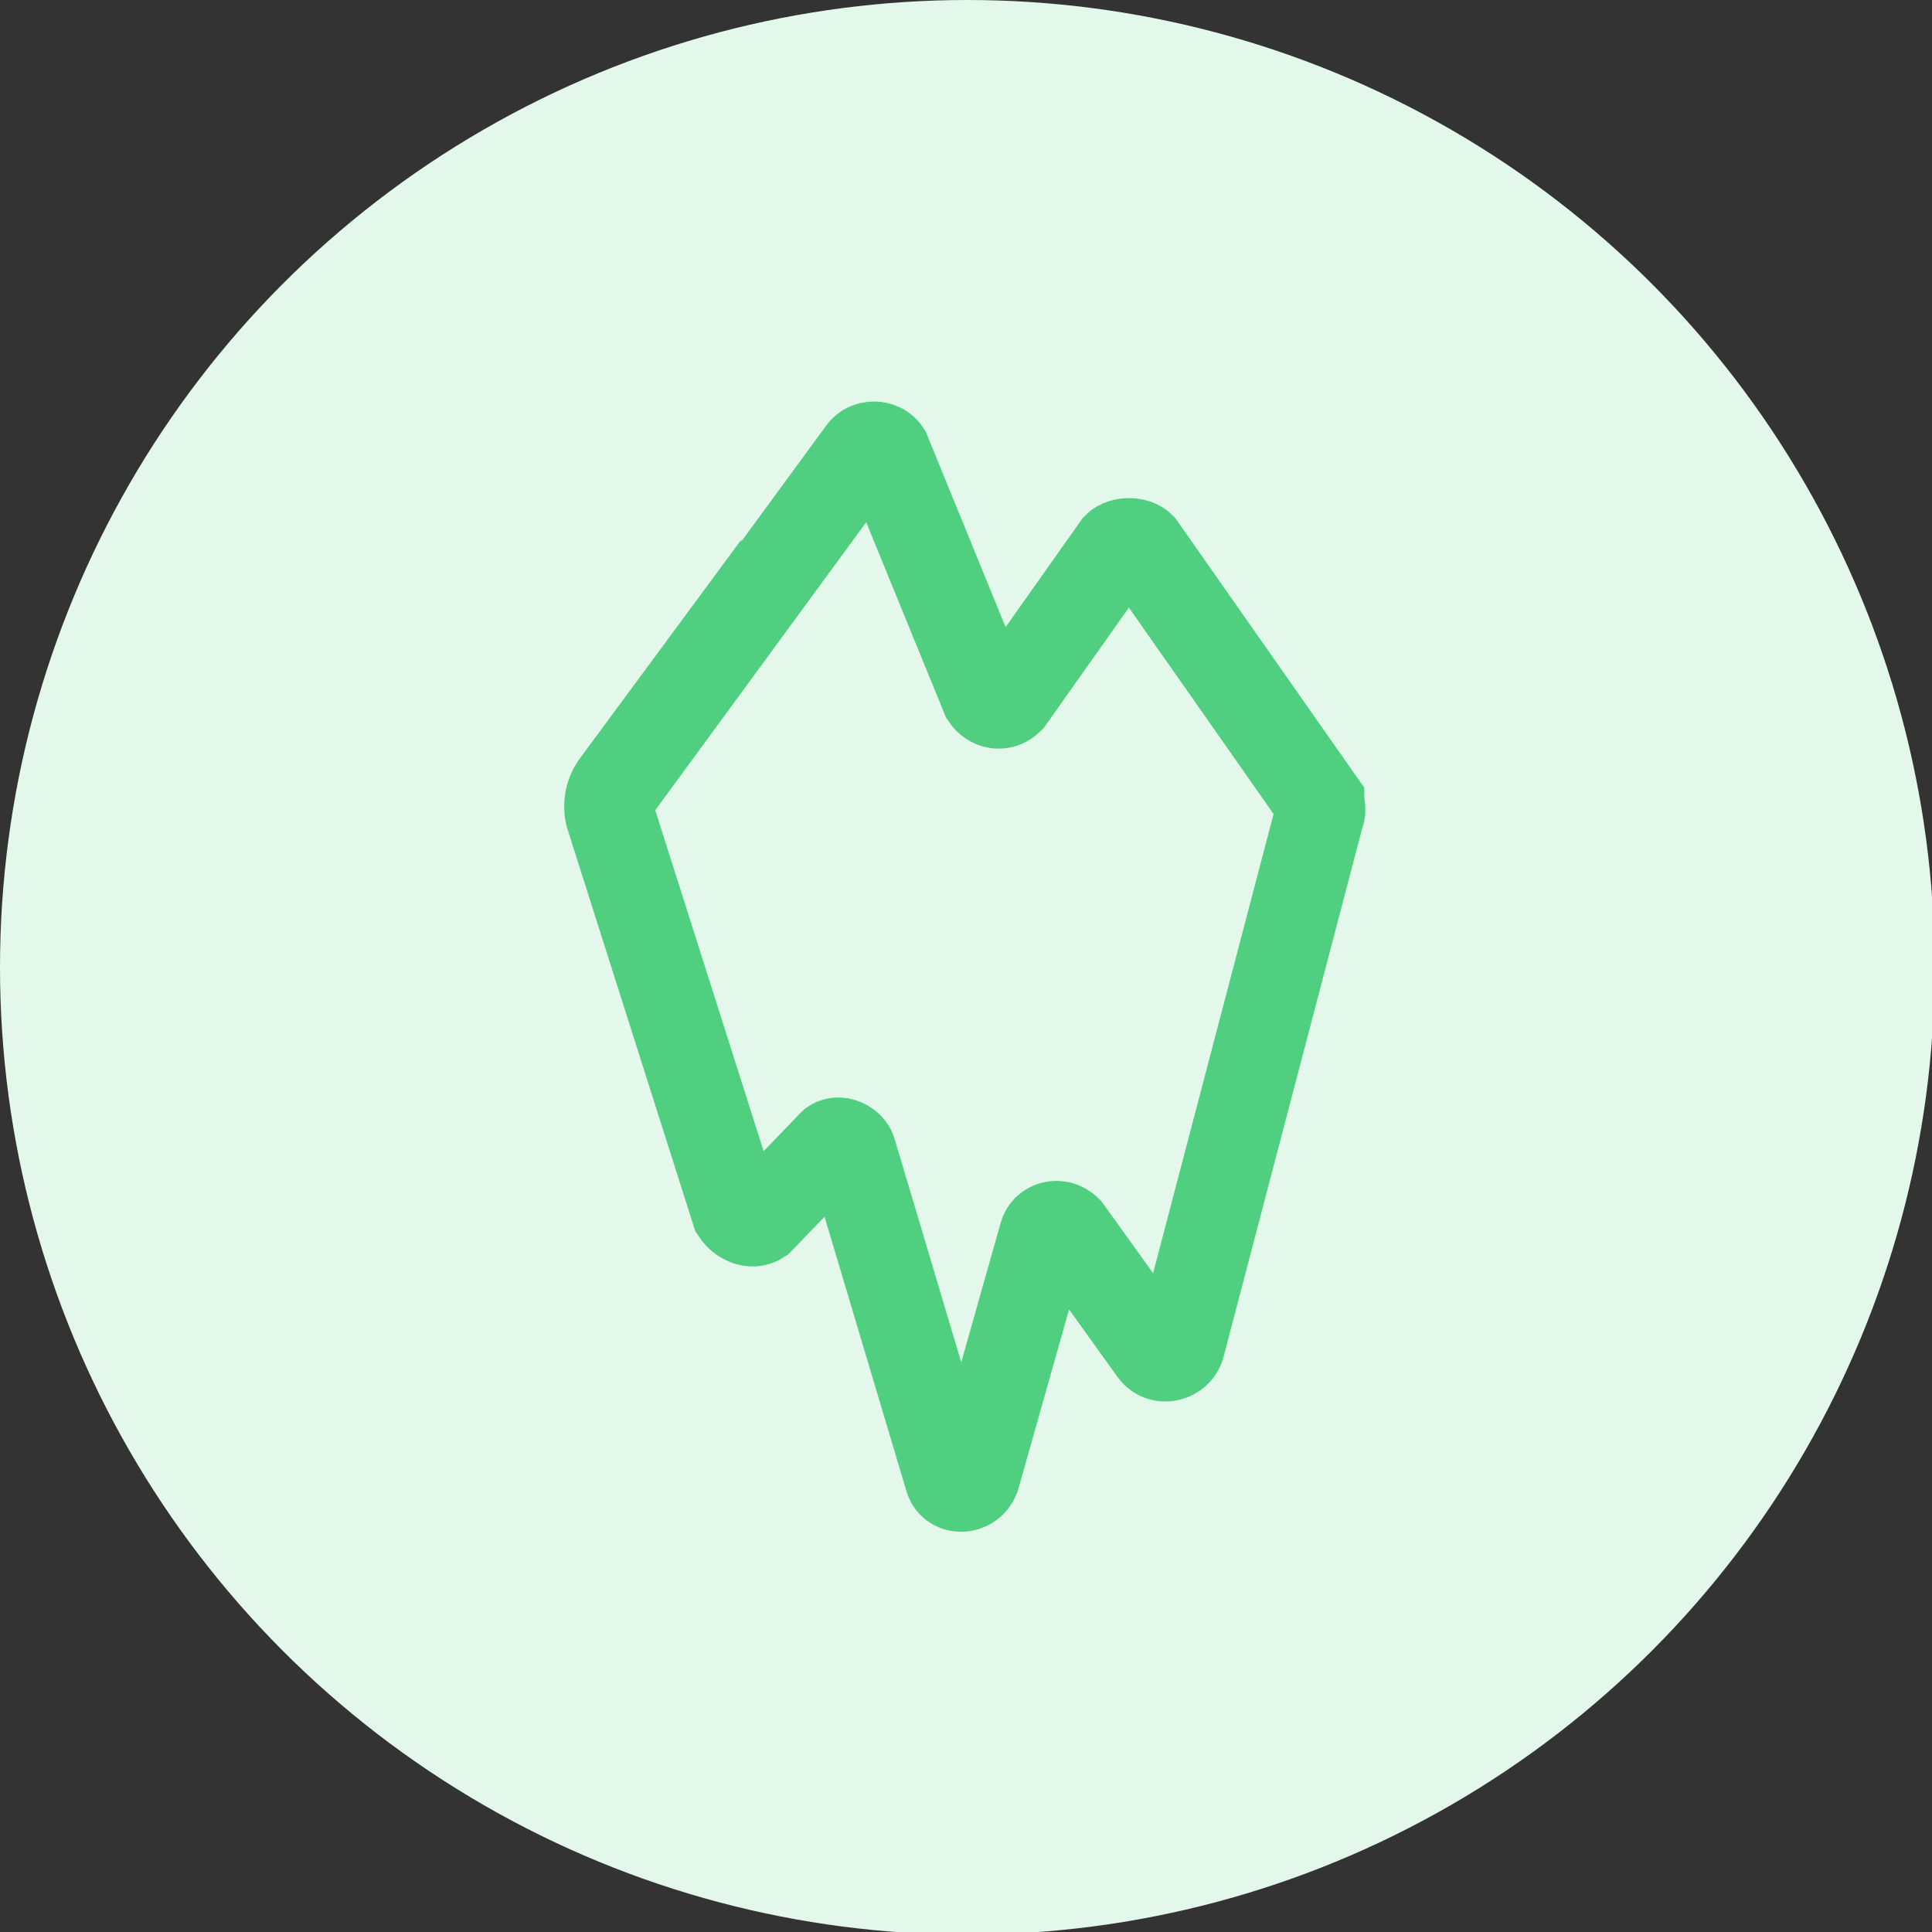 <?xml version="1.0" encoding="UTF-8"?>
<svg id="Layer_1" xmlns="http://www.w3.org/2000/svg" version="1.1" viewBox="0 0 73.5 73.5">
  <rect x="0" y="0" width="73.5" height="73.5" fill="#333333" stroke="none"/>
  <!-- Generator: Adobe Illustrator 29.1.0, SVG Export Plug-In . SVG Version: 2.1.0 Build 142)  -->
  <circle cx="36.8" cy="36.8" r="36.8" fill="#e3f8eb"/>
  <path d="M26.5,25.8l6.3-8.6c.2-.3.7-.3.9,0l3.8,9.3c.2.3.6.4.9.1l4.1-5.8c.2-.2.7-.2.9,0l6.8,9.7c0,.1.1.3,0,.5l-5.3,20.2c-.1.4-.7.6-1,.2l-3.3-4.6c-.3-.3-.8-.2-.9.2l-2.6,9.2c-.2.5-.9.5-1,0l-3.7-12.4c-.1-.3-.6-.5-.8-.2l-2.7,2.8c-.3.2-.7,0-.9-.3l-4.8-15.1c-.1-.4,0-.8.2-1.1l3.1-4.2Z" fill="none" stroke="#50cf80" stroke-miterlimit="10" stroke-width="3.4"/>
</svg>